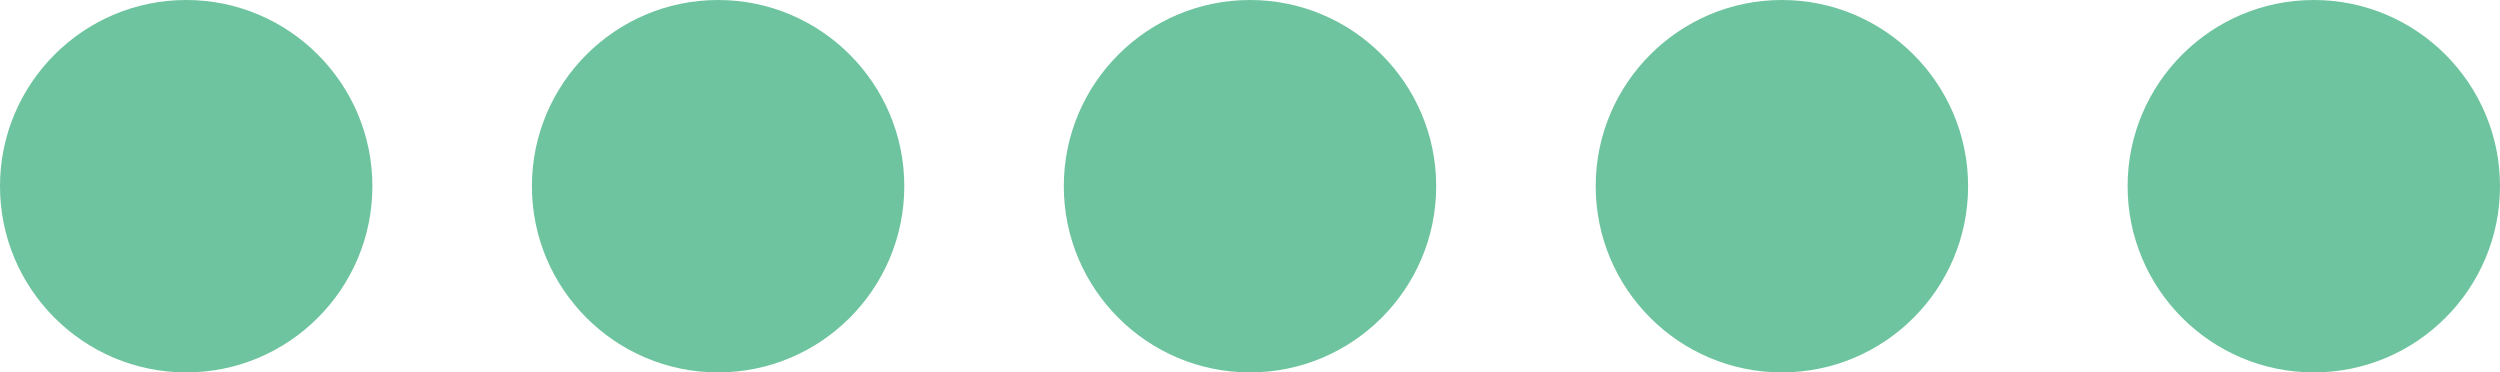 <?xml version="1.0" encoding="UTF-8"?>
<svg data-name="Layer 1" xmlns="http://www.w3.org/2000/svg" viewBox="0 0 80.56 12">
  <defs>
    <style>
      .stars-tripadvisor-1 {
        fill: #6dc49f;
        fill-rule: evenodd;
        stroke-width: 0px;
      }
    </style>
  </defs>
  <path class="stars-tripadvisor-1" d="M57.42,0c-3.31,0-6,2.69-6,6s2.69,6,6,6,6-2.69,6-6-2.69-6-6-6ZM74.56,0c-3.31,0-6,2.69-6,6s2.69,6,6,6,6-2.69,6-6-2.69-6-6-6ZM40.28,0c-3.31,0-6,2.69-6,6s2.69,6,6,6,6-2.69,6-6-2.69-6-6-6ZM23.14,0c-3.31,0-6,2.69-6,6s2.69,6,6,6,6-2.69,6-6S26.45,0,23.14,0ZM6,0C2.69,0,0,2.69,0,6s2.69,6,6,6,6-2.69,6-6S9.31,0,6,0Z"/>
</svg>